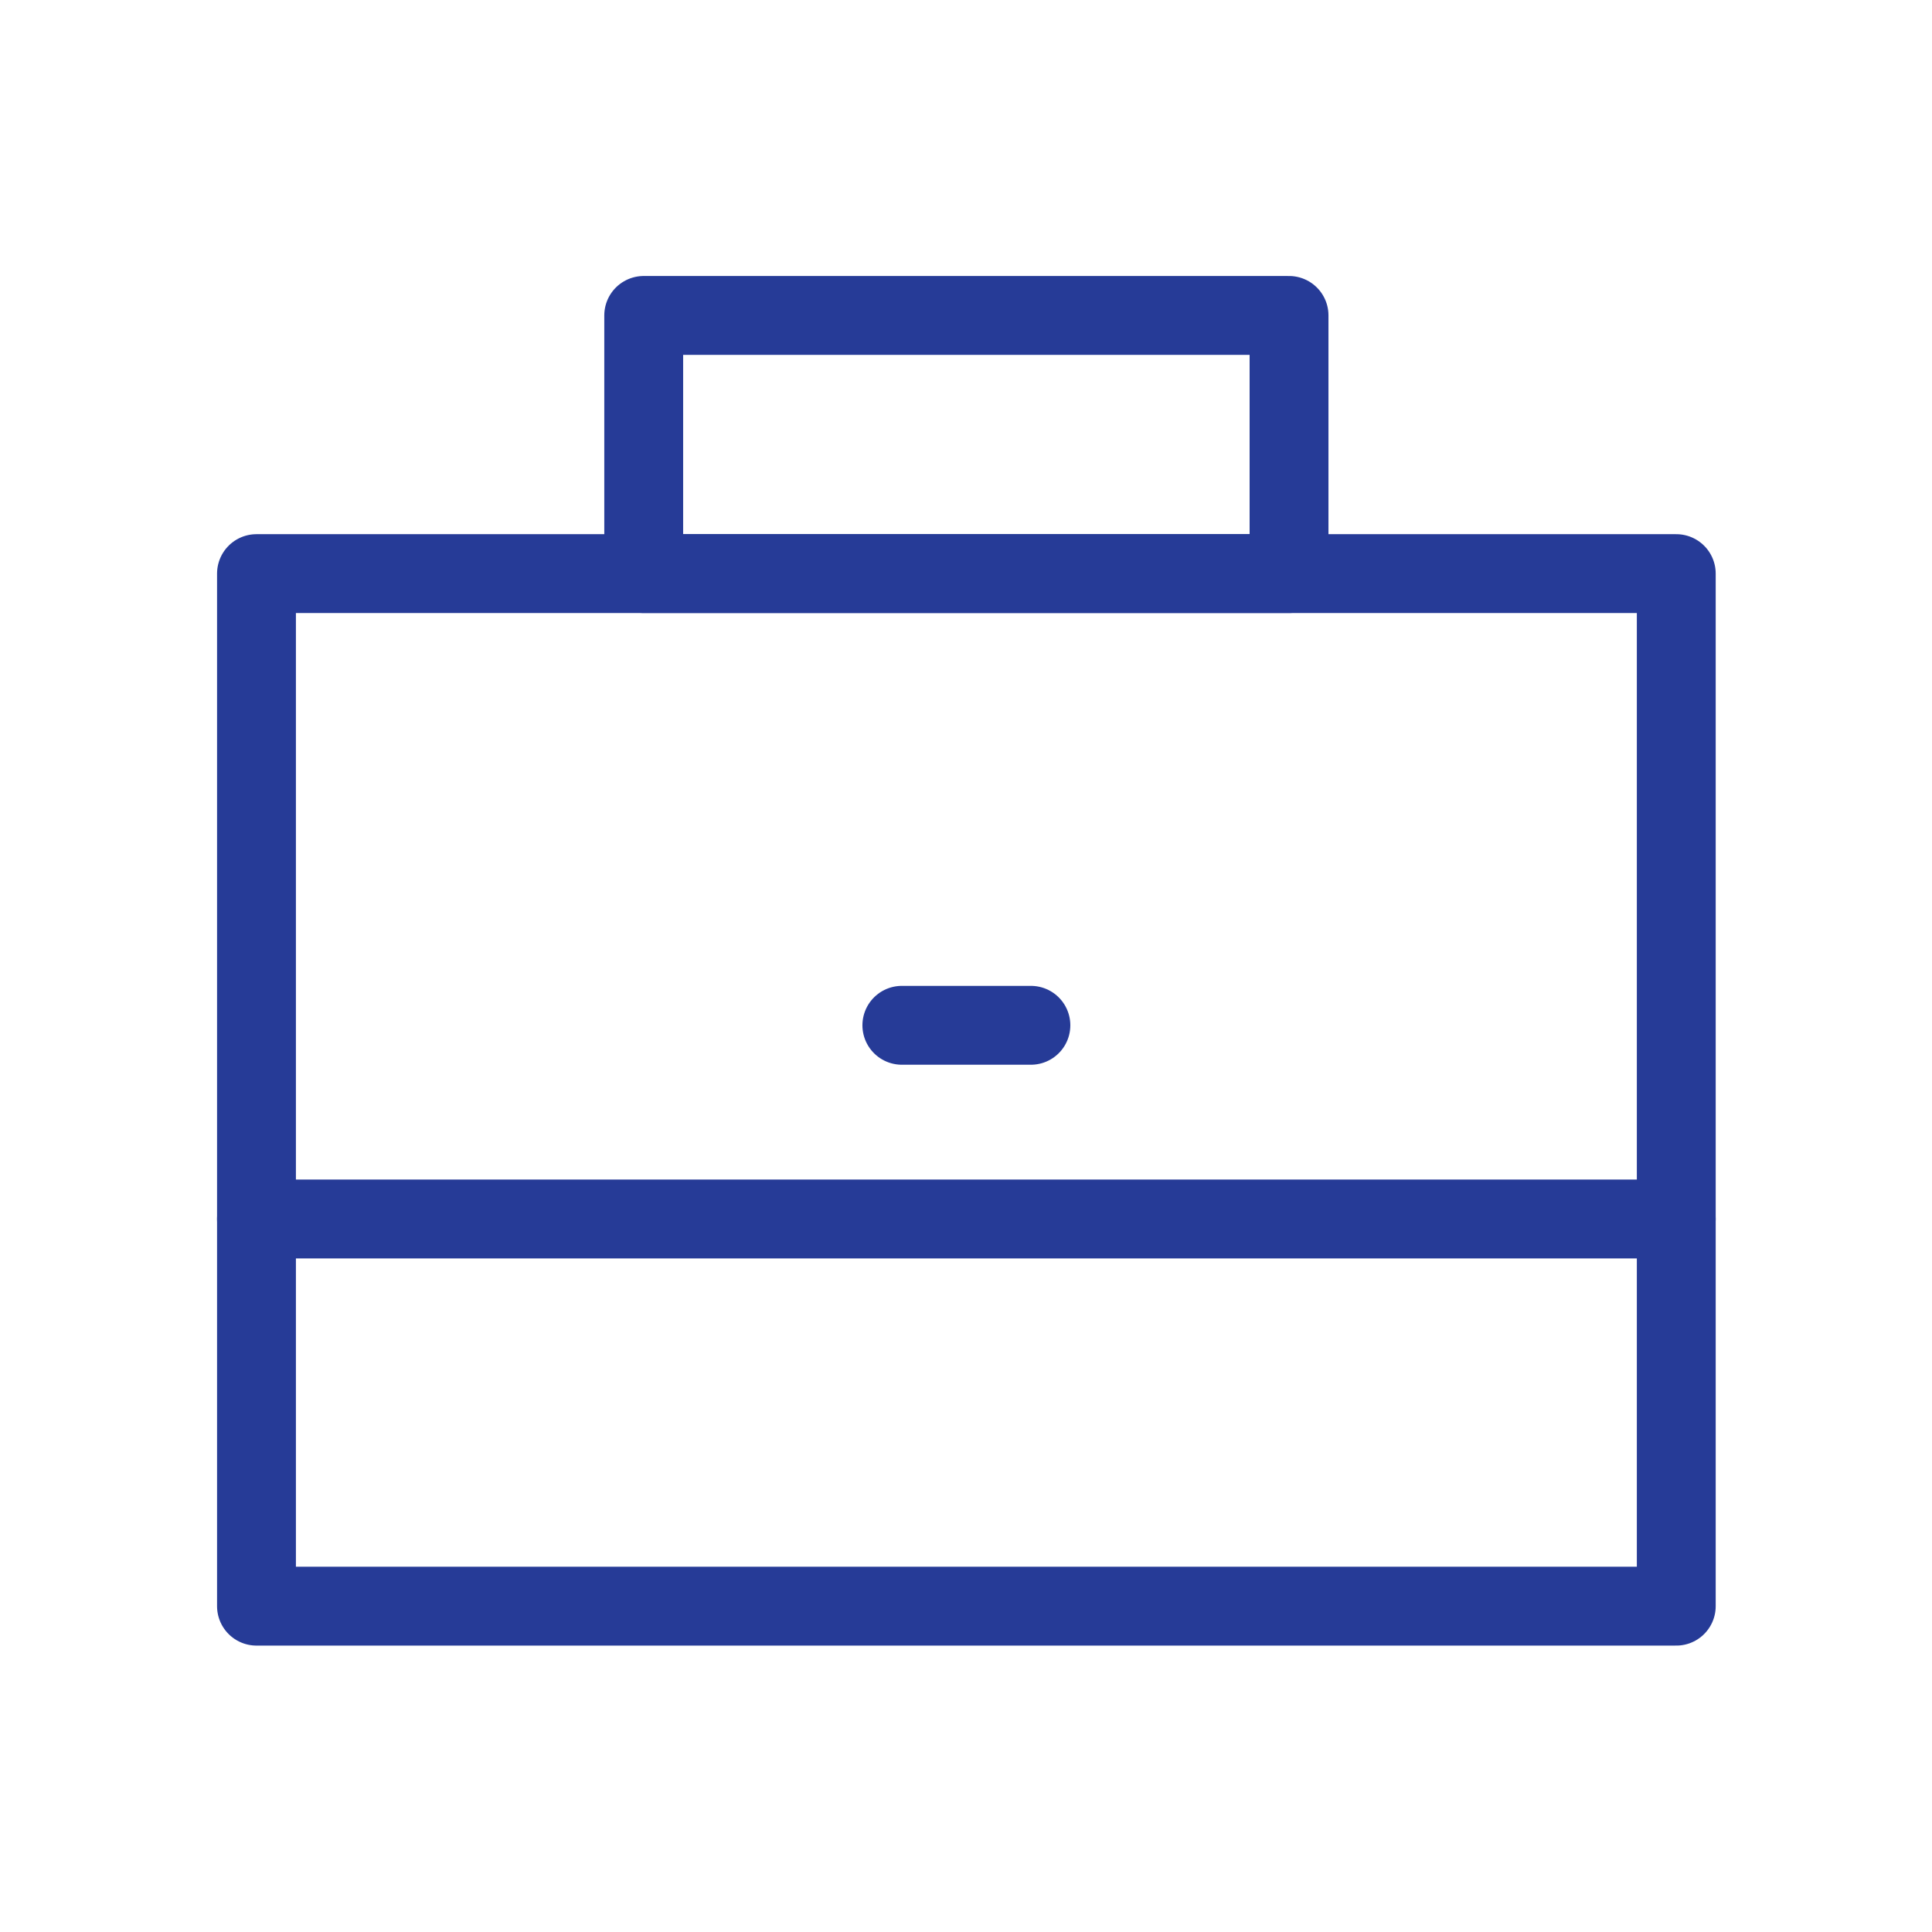 <?xml version="1.0" encoding="UTF-8"?>
<svg xmlns="http://www.w3.org/2000/svg" width="49" height="49" viewBox="0 0 49 49" fill="none">
  <path d="M42.514 14.548H6.505V40.736H42.514V14.548Z" stroke="#263B97" stroke-width="2" stroke-miterlimit="10" stroke-linecap="round" stroke-linejoin="round"></path>
  <path d="M22.873 26.004H26.146" stroke="#263B97" stroke-width="2" stroke-miterlimit="10" stroke-linecap="round" stroke-linejoin="round"></path>
  <path d="M6.505 30.916H42.514" stroke="#263B97" stroke-width="2" stroke-miterlimit="10" stroke-linecap="round" stroke-linejoin="round"></path>
  <path d="M32.693 8H16.326V14.547H32.693V8Z" stroke="#263B97" stroke-width="2" stroke-miterlimit="10" stroke-linecap="round" stroke-linejoin="round"></path>
</svg>
